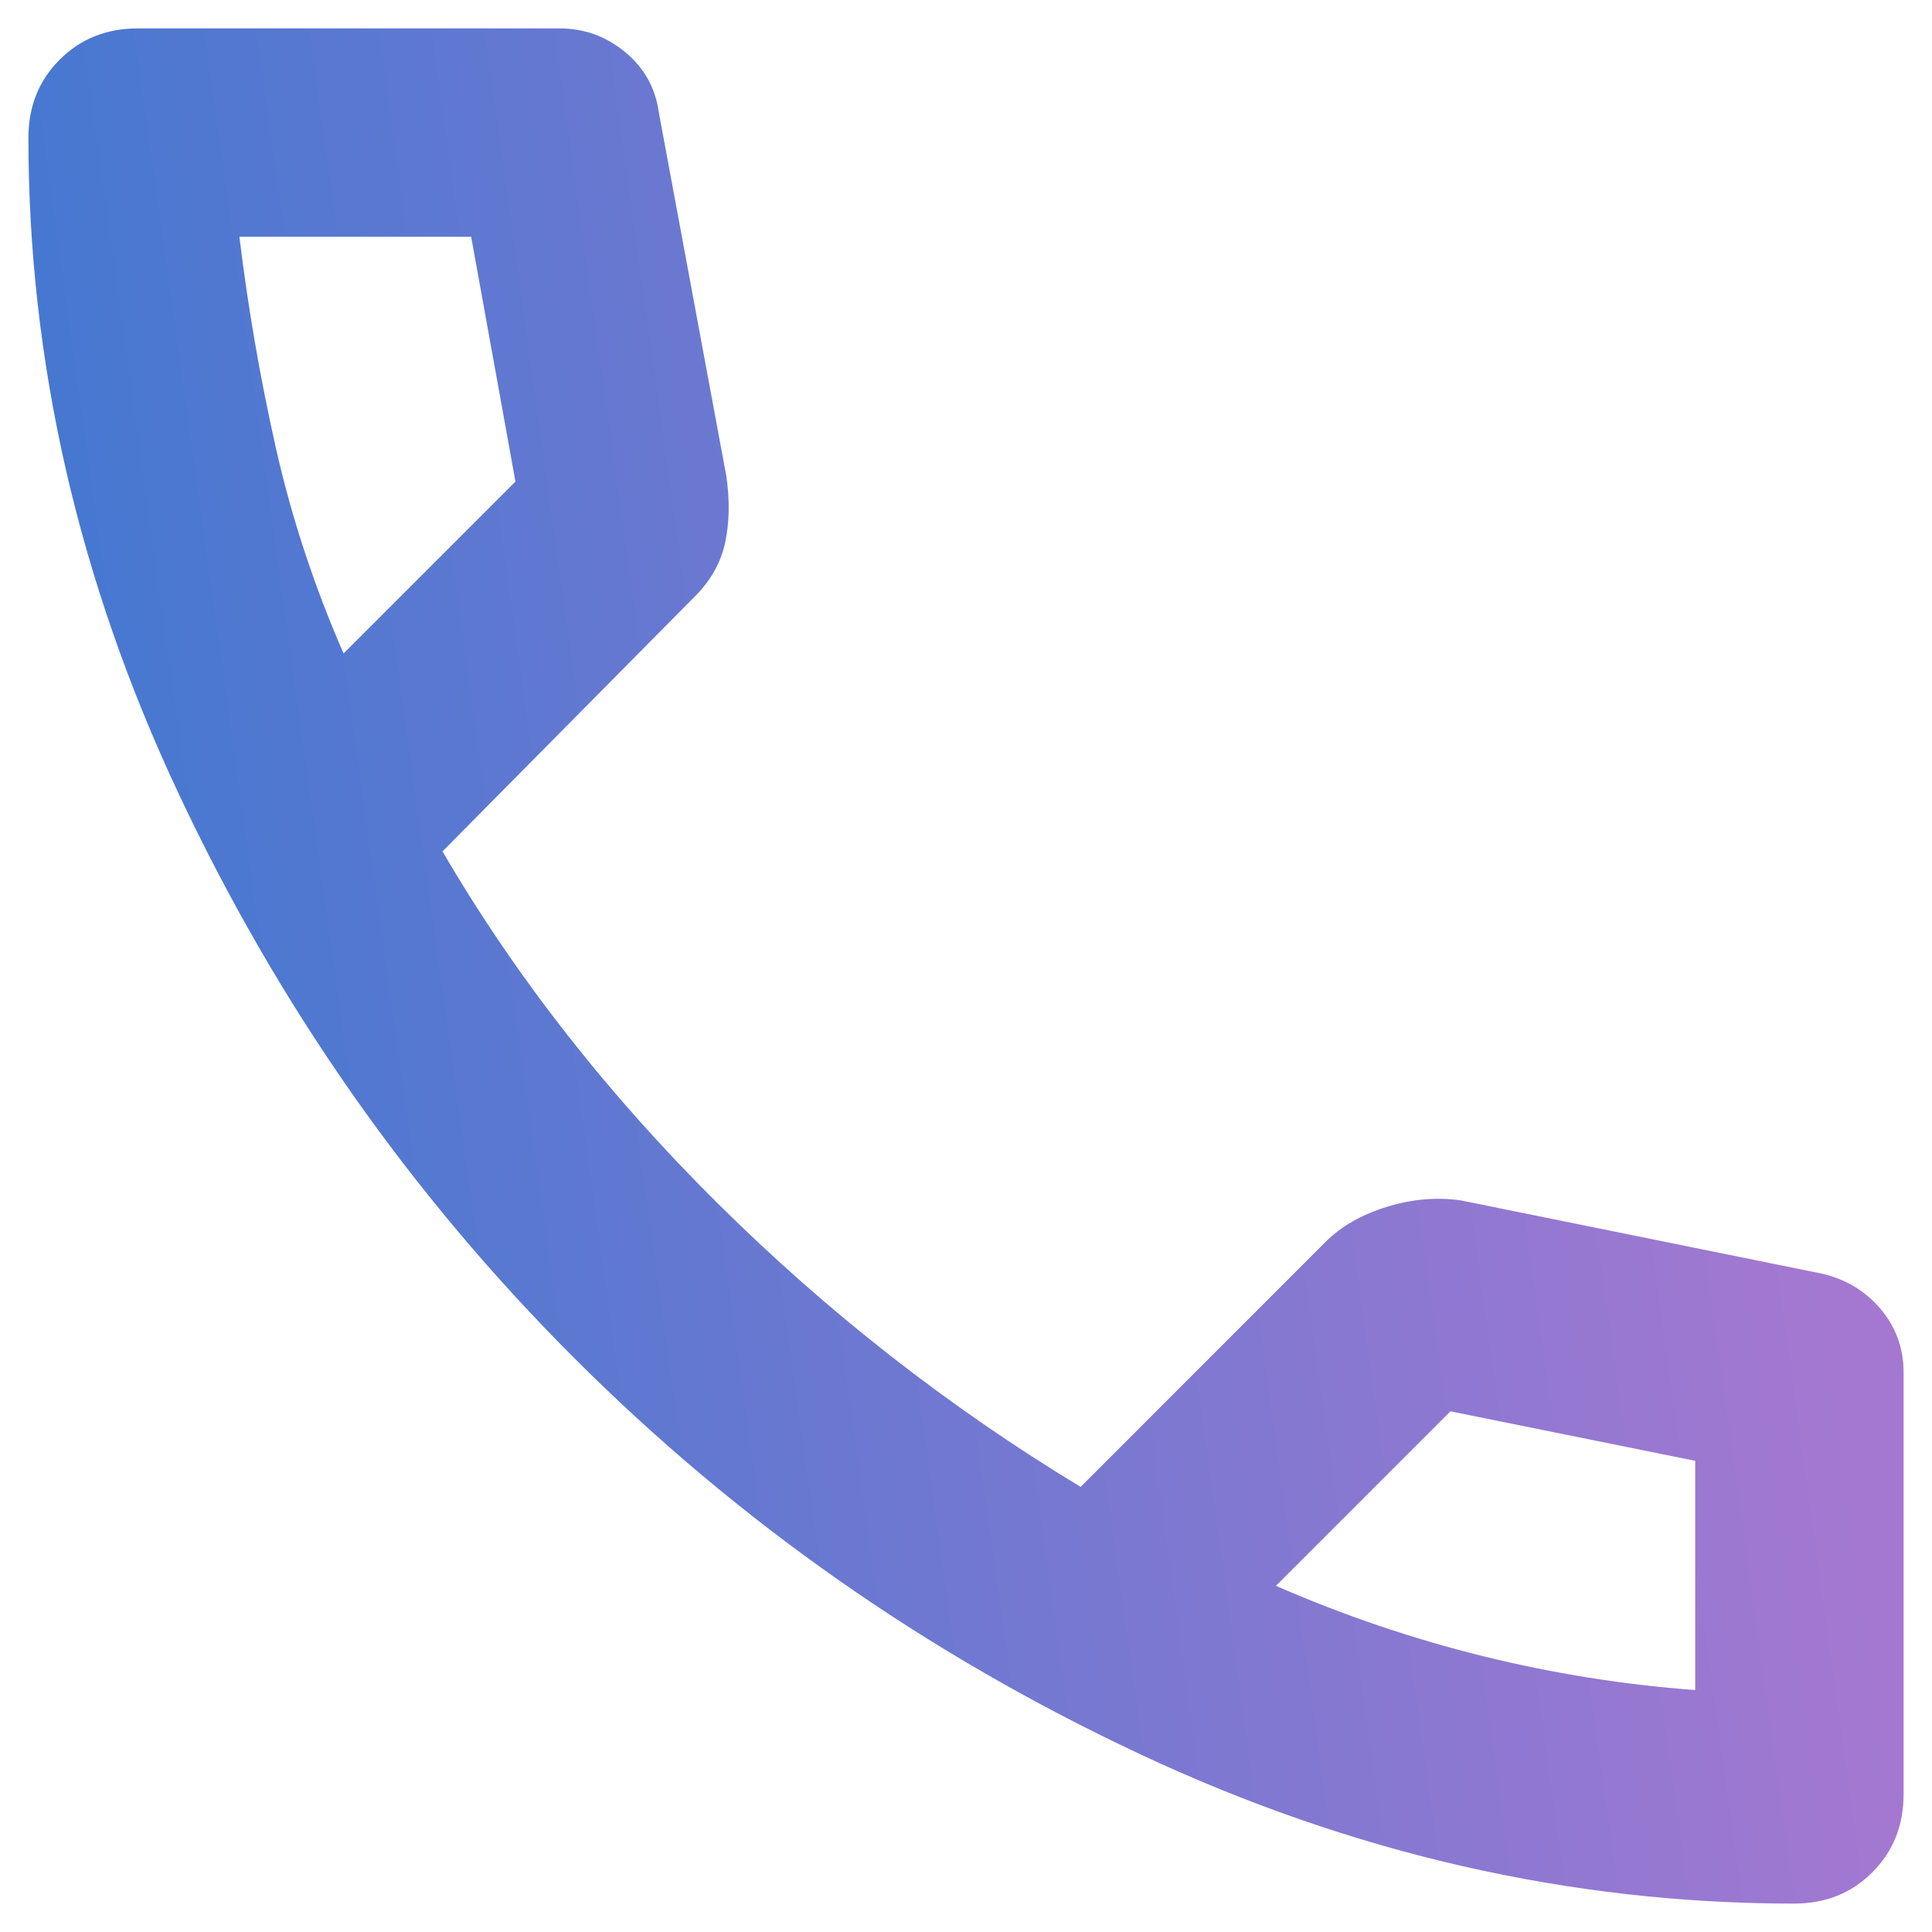 <?xml version="1.0" encoding="UTF-8"?>
<svg xmlns="http://www.w3.org/2000/svg" width="34" height="34" viewBox="0 0 34 34" fill="none">
  <path d="M31.575 33.5C27.633 33.5 23.791 32.621 20.049 30.864C16.305 29.107 12.99 26.785 10.103 23.897C7.215 21.01 4.893 17.695 3.136 13.951C1.379 10.209 0.5 6.367 0.5 2.425C0.5 1.875 0.683 1.417 1.05 1.05C1.417 0.683 1.875 0.5 2.425 0.5H9.85C10.278 0.5 10.66 0.637 10.996 0.912C11.332 1.188 11.531 1.539 11.592 1.967L12.783 8.383C12.844 8.811 12.837 9.2 12.761 9.551C12.684 9.903 12.508 10.217 12.233 10.492L7.787 14.983C9.071 17.183 10.683 19.246 12.624 21.171C14.563 23.096 16.694 24.761 19.017 26.167L23.325 21.858C23.6 21.583 23.959 21.377 24.403 21.239C24.845 21.102 25.281 21.064 25.708 21.125L32.033 22.408C32.461 22.5 32.812 22.706 33.087 23.026C33.362 23.348 33.5 23.722 33.5 24.15V31.575C33.5 32.125 33.317 32.583 32.95 32.95C32.583 33.317 32.125 33.5 31.575 33.5ZM6.046 11.5L9.071 8.475L8.292 4.167H4.213C4.365 5.419 4.579 6.657 4.854 7.879C5.129 9.101 5.526 10.308 6.046 11.5ZM22.454 27.908C23.646 28.428 24.861 28.84 26.099 29.146C27.336 29.451 28.581 29.65 29.833 29.742V25.708L25.525 24.837L22.454 27.908Z" fill="url(#paint0_linear_1258_1444)"></path>
  <defs>
    <linearGradient id="paint0_linear_1258_1444" x1="29.012" y1="0.5" x2="-0.012" y2="4.527" gradientUnits="userSpaceOnUse">
      <stop stop-color="#A478D1"></stop>
      <stop offset="1" stop-color="#4478D1"></stop>
    </linearGradient>
  </defs>
</svg>
